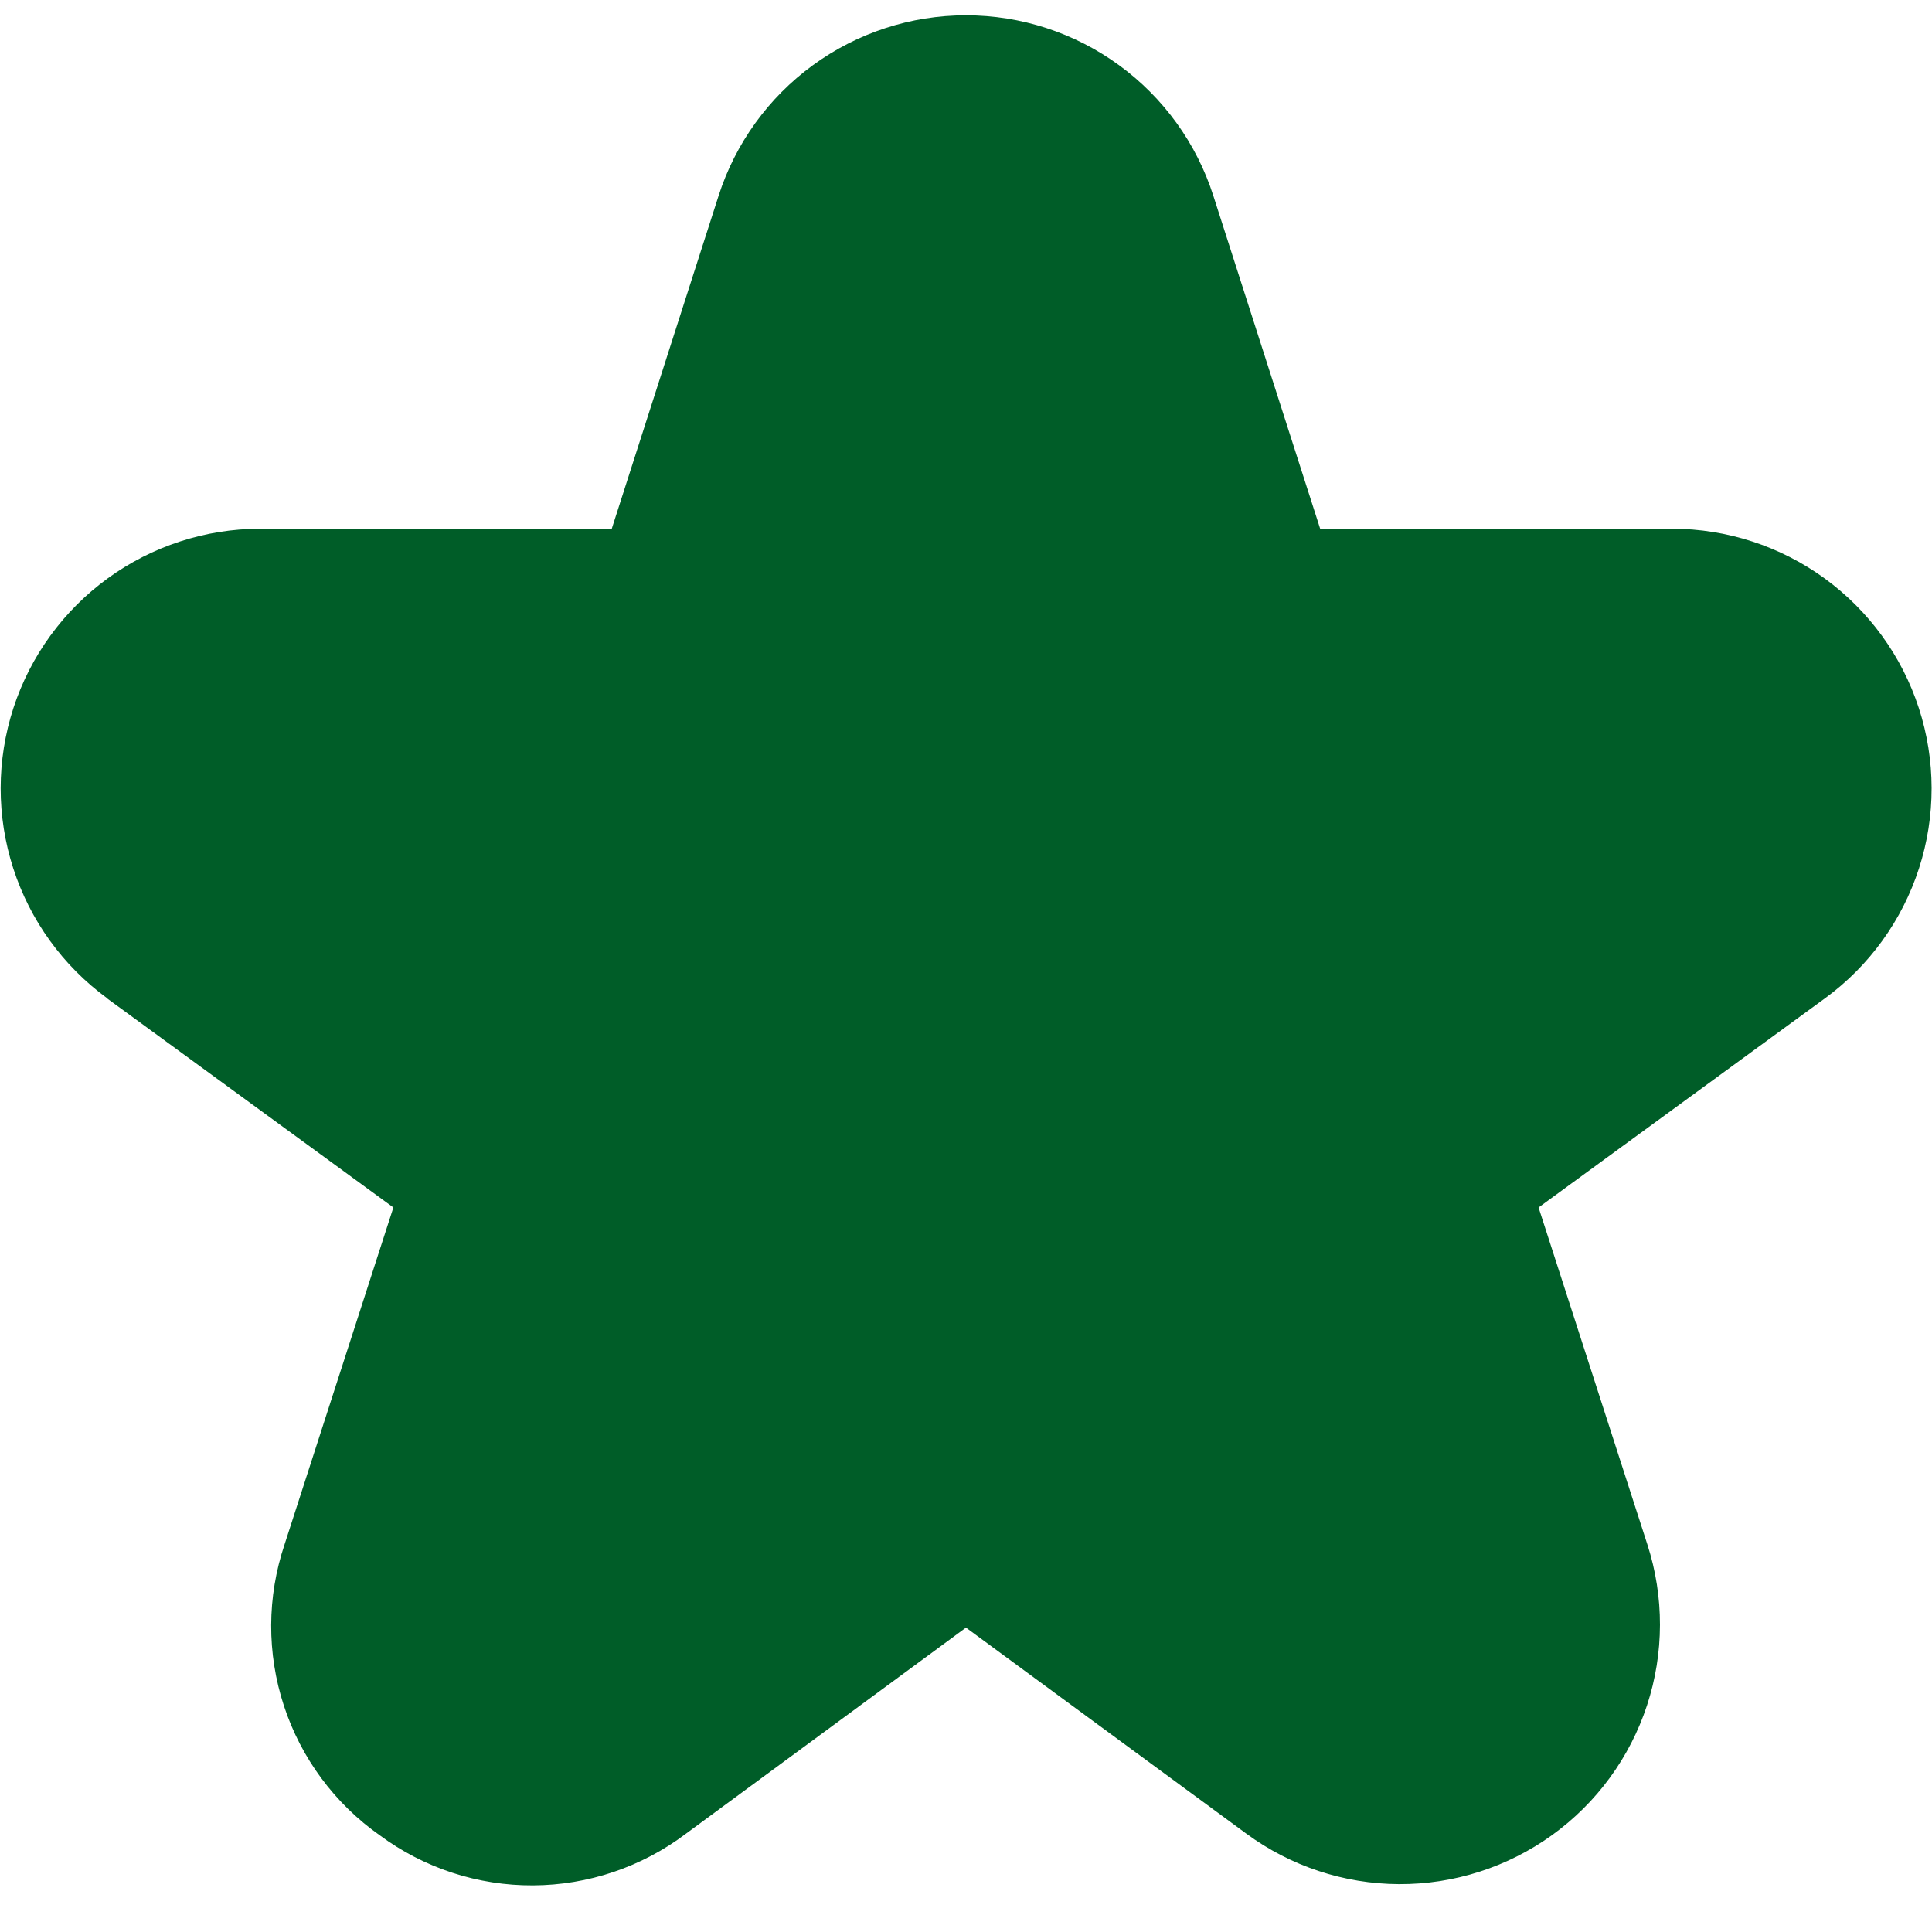 <svg width="80" height="80" viewBox="0 0 80 80" fill="none" xmlns="http://www.w3.org/2000/svg">
<path d="M4.422 41.333L16.289 49.999L11.782 63.956C11.054 66.121 11.044 68.463 11.756 70.633C12.467 72.803 13.861 74.686 15.729 75.999C17.565 77.356 19.79 78.082 22.073 78.07C24.355 78.059 26.573 77.31 28.395 75.936L39.999 67.396L51.605 75.926C53.438 77.274 55.651 78.007 57.927 78.018C60.202 78.029 62.422 77.318 64.268 75.988C66.114 74.658 67.49 72.776 68.2 70.614C68.909 68.453 68.914 66.121 68.215 63.956L63.709 49.999L75.575 41.333C77.406 39.995 78.766 38.112 79.463 35.954C80.16 33.796 80.157 31.474 79.454 29.317C78.752 27.162 77.386 25.283 75.552 23.949C73.718 22.616 71.51 21.896 69.242 21.893H54.665L50.242 8.106C49.546 5.936 48.18 4.043 46.339 2.7C44.498 1.357 42.278 0.633 39.999 0.633C37.72 0.633 35.5 1.357 33.659 2.7C31.818 4.043 30.451 5.936 29.755 8.106L25.332 21.893H10.769C8.501 21.896 6.293 22.616 4.459 23.949C2.625 25.283 1.259 27.162 0.556 29.317C-0.146 31.474 -0.149 33.796 0.548 35.954C1.244 38.112 2.605 39.995 4.435 41.333H4.422Z" fill="#005D28"/>
</svg>
